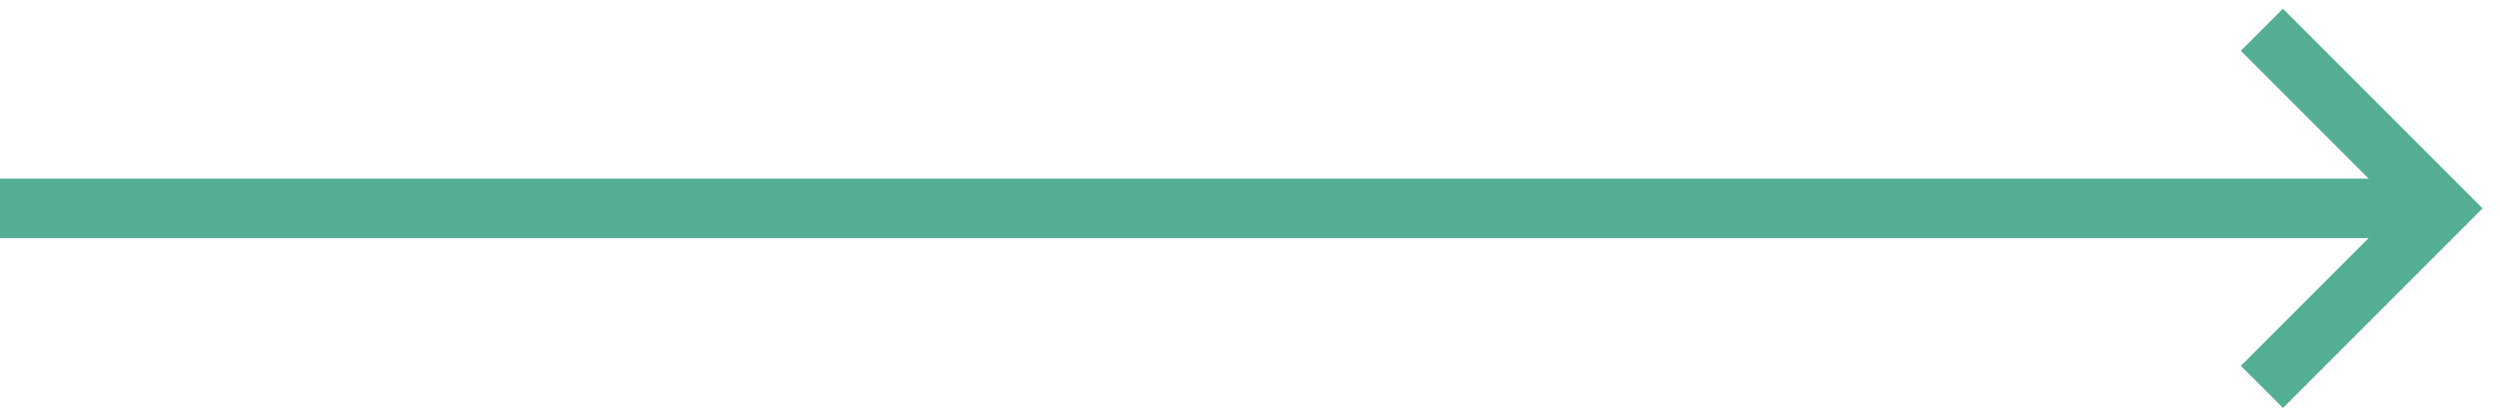 <svg width="84" height="14" viewBox="0 0 84 14" fill="none" xmlns="http://www.w3.org/2000/svg">
  <path d="M0 7H81" stroke="#53AE94" stroke-width="2" />
  <path d="M76 1L82 7L76 13" stroke="#53AE94" stroke-width="2" />
</svg>